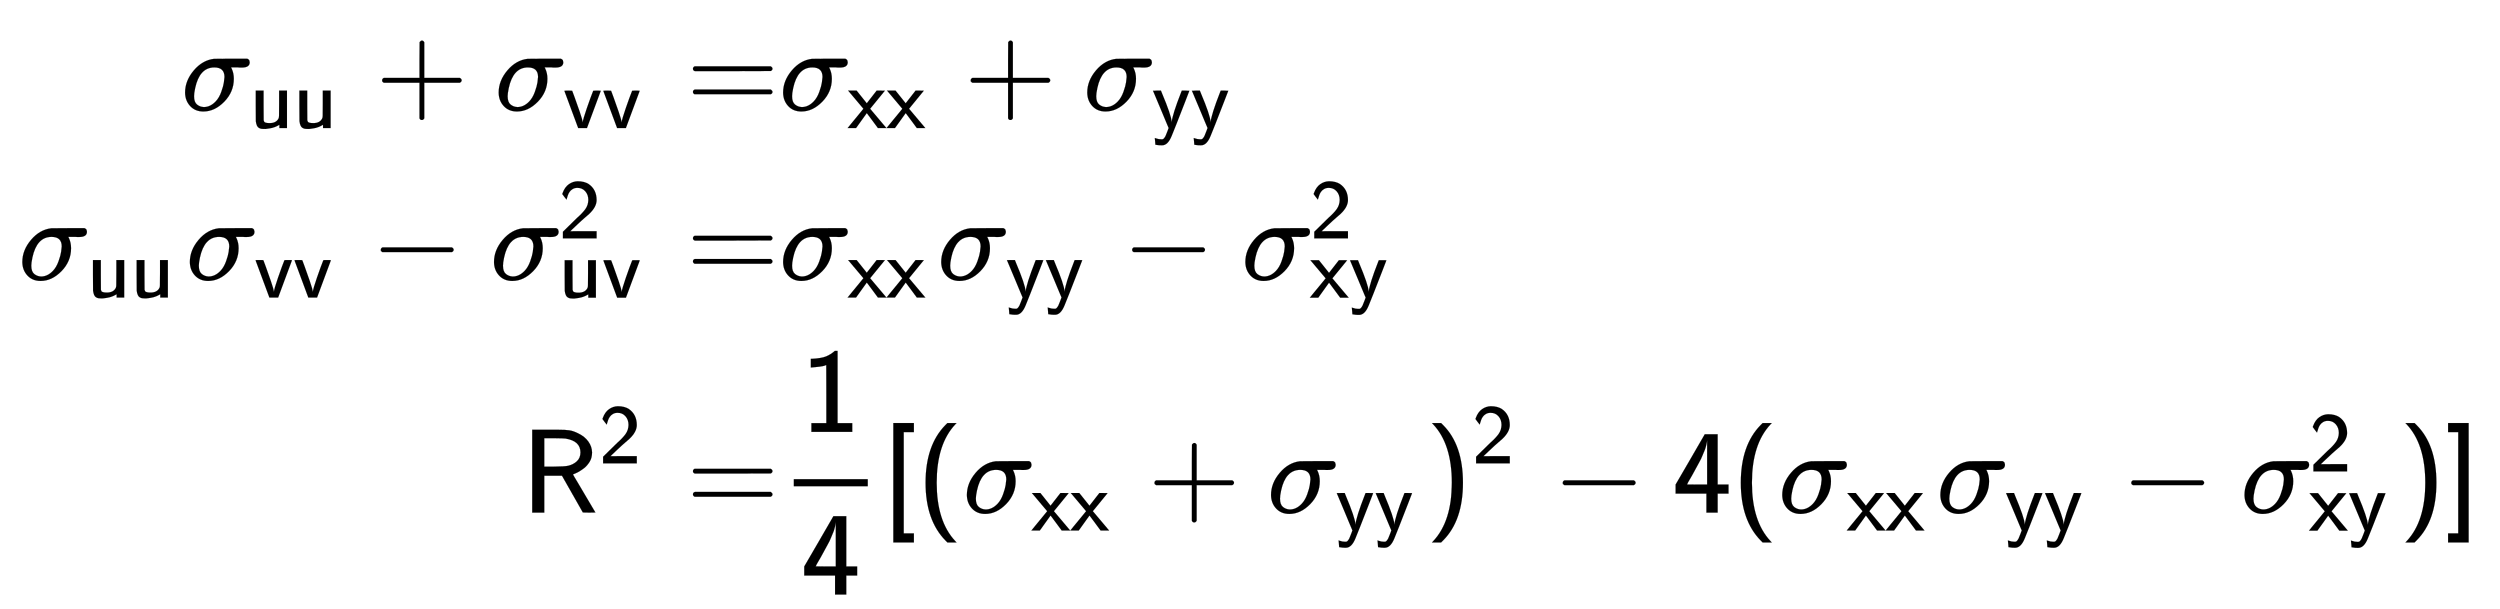 <svg xmlns:xlink="http://www.w3.org/1999/xlink" width="48.625ex" height="11.843ex" style="vertical-align: -5.338ex;" viewBox="0 -2800.6 20935.6 5098.9" role="img" focusable="false" xmlns="http://www.w3.org/2000/svg" aria-labelledby="MathJax-SVG-1-Title">
<title id="MathJax-SVG-1-Title">{\displaystyle {\begin{aligned}{\mathsf {\sigma _{uu}+\sigma _{vv}}}=&amp;{\mathsf {\sigma _{xx}+\sigma _{yy}}}\\{\mathsf {\sigma _{uu}\sigma _{vv}-\sigma _{uv}^{2}}}=&amp;{\mathsf {\sigma _{xx}\sigma _{yy}-\sigma _{xy}^{2}}}\\{\mathsf {R^{2}}}=&amp;{\mathsf {{\frac {1}{4}}[(\sigma _{xx}+\sigma _{yy})^{2}-4(\sigma _{xx}\sigma _{yy}-\sigma _{xy}^{2})]}}\end{aligned}}}</title>
<defs aria-hidden="true">
<path stroke-width="1" id="E1-MJMATHI-3C3" d="M184 -11Q116 -11 74 34T31 147Q31 247 104 333T274 430Q275 431 414 431H552Q553 430 555 429T559 427T562 425T565 422T567 420T569 416T570 412T571 407T572 401Q572 357 507 357Q500 357 490 357T476 358H416L421 348Q439 310 439 263Q439 153 359 71T184 -11ZM361 278Q361 358 276 358Q152 358 115 184Q114 180 114 178Q106 141 106 117Q106 67 131 47T188 26Q242 26 287 73Q316 103 334 153T356 233T361 278Z"></path>
<path stroke-width="1" id="E1-MJSS-75" d="M353 39Q352 38 344 34T331 27T315 19T295 11T270 3T241 -3T207 -8T168 -10H162Q148 -10 137 -8T111 2T87 30T74 81Q73 89 73 268V444H166V268L167 92Q171 79 174 74T192 64T238 59Q317 59 344 116Q349 128 349 148T350 291V444H443V0H353V39Z"></path>
<path stroke-width="1" id="E1-MJSS-2B" d="M56 237T56 250T70 270H369V420L370 570Q380 583 389 583Q402 583 409 568V270H707Q722 262 722 250T707 230H409V-68Q401 -82 391 -82H389H387Q375 -82 369 -68V230H70Q56 237 56 250Z"></path>
<path stroke-width="1" id="E1-MJSS-76" d="M178 0Q15 441 14 442Q14 444 60 444Q107 444 107 442Q108 441 136 364T196 194T232 67Q233 98 280 234T356 442Q356 444 401 444T446 442L282 0H178Z"></path>
<path stroke-width="1" id="E1-MJMAIN-3D" d="M56 347Q56 360 70 367H707Q722 359 722 347Q722 336 708 328L390 327H72Q56 332 56 347ZM56 153Q56 168 72 173H708Q722 163 722 153Q722 140 707 133H70Q56 140 56 153Z"></path>
<path stroke-width="1" id="E1-MJSS-78" d="M187 229L6 444H107L227 294L344 444H393L442 443Q439 437 299 268L267 229L460 0H359L294 88Q280 107 262 131T236 166L227 177L100 0H0Q1 1 47 58T140 171T187 229Z"></path>
<path stroke-width="1" id="E1-MJSS-79" d="M113 -204Q83 -204 63 -200L43 -197Q43 -196 40 -157T36 -117L48 -121Q79 -133 114 -133Q124 -133 130 -132T145 -121T163 -94Q169 -82 184 -42T200 1L188 29Q176 57 152 115T107 223T62 330T26 416L14 443Q14 444 61 444H109L122 411Q230 155 236 75L237 65V74Q245 161 348 424L356 444H401Q446 444 446 443L396 313Q345 183 293 49T236 -93Q191 -204 123 -204H113Z"></path>
<path stroke-width="1" id="E1-MJMAIN-2212" d="M84 237T84 250T98 270H679Q694 262 694 250T679 230H98Q84 237 84 250Z"></path>
<path stroke-width="1" id="E1-MJSS-32" d="M222 599Q190 599 166 585T128 550T108 509T97 474T93 459L67 492L42 526L47 539Q72 608 120 642T225 677Q304 677 355 644Q449 579 449 454Q449 373 361 290Q351 280 315 250T199 144Q156 103 137 85L293 86H449V0H50V79L216 242Q284 302 317 349T351 456Q351 517 315 558T222 599Z"></path>
<path stroke-width="1" id="E1-MJSS-52" d="M88 0V694H227H259H302Q365 694 399 689T474 663Q528 637 558 595T589 504Q589 482 584 462T569 426T547 396T522 372T495 353T470 338T449 328T434 322L429 320L440 300Q452 280 477 238T523 160L617 1L565 0Q513 0 512 1Q512 2 424 156L337 309H189V0H88ZM492 504Q492 600 367 620Q354 622 271 623H189V385H271Q363 386 388 392Q432 402 462 430T492 504Z"></path>
<path stroke-width="1" id="E1-MJSS-31" d="M94 612Q172 616 211 632T284 678H307V73H430V0H88V73H213V317Q213 560 212 560Q210 558 197 554T155 546T96 540L83 539V612H94Z"></path>
<path stroke-width="1" id="E1-MJSS-34" d="M271 654L272 656H380V235H471V159H380V0H286V159H28V235L149 443Q269 652 271 654ZM292 235V607Q292 604 290 591T286 571T280 548T269 517T252 476T226 422T189 354T140 267Q136 260 132 253T126 240L123 236Q123 235 207 235H292Z"></path>
<path stroke-width="1" id="E1-MJSS-5B" d="M94 -250V750H266V674H181V-174H266V-250H94Z"></path>
<path stroke-width="1" id="E1-MJSS-28" d="M74 250Q74 564 240 733L257 750H333L323 739Q167 573 167 250T323 -239L333 -250H257L240 -233Q74 -63 74 250Z"></path>
<path stroke-width="1" id="E1-MJSS-29" d="M221 -73T221 250T65 739L55 750H131L148 733Q314 567 314 250T148 -233L131 -250H55L65 -239Q221 -73 221 250Z"></path>
<path stroke-width="1" id="E1-MJSS-5D" d="M22 674V750H194V-250H22V-174H107V674H22Z"></path>
</defs>
<g stroke="currentColor" fill="currentColor" stroke-width="0" transform="matrix(1 0 0 -1 0 0)" aria-hidden="true">
<g transform="translate(167,0)">
<g transform="translate(-11,0)">
<g transform="translate(1363,1878)">
 <use xlink:href="#E1-MJMATHI-3C3" x="0" y="0"></use>
<g transform="translate(571,-150)">
 <use transform="scale(0.707)" xlink:href="#E1-MJSS-75" x="0" y="0"></use>
 <use transform="scale(0.707)" xlink:href="#E1-MJSS-75" x="517" y="0"></use>
</g>
 <use xlink:href="#E1-MJSS-2B" x="1625" y="0"></use>
<g transform="translate(2626,0)">
 <use xlink:href="#E1-MJMATHI-3C3" x="0" y="0"></use>
<g transform="translate(571,-150)">
 <use transform="scale(0.707)" xlink:href="#E1-MJSS-76" x="0" y="0"></use>
 <use transform="scale(0.707)" xlink:href="#E1-MJSS-76" x="461" y="0"></use>
</g>
</g>
 <use xlink:href="#E1-MJMAIN-3D" x="4228" y="0"></use>
</g>
<g transform="translate(0,459)">
 <use xlink:href="#E1-MJMATHI-3C3" x="0" y="0"></use>
<g transform="translate(571,-150)">
 <use transform="scale(0.707)" xlink:href="#E1-MJSS-75" x="0" y="0"></use>
 <use transform="scale(0.707)" xlink:href="#E1-MJSS-75" x="517" y="0"></use>
</g>
<g transform="translate(1403,0)">
 <use xlink:href="#E1-MJMATHI-3C3" x="0" y="0"></use>
<g transform="translate(571,-150)">
 <use transform="scale(0.707)" xlink:href="#E1-MJSS-76" x="0" y="0"></use>
 <use transform="scale(0.707)" xlink:href="#E1-MJSS-76" x="461" y="0"></use>
</g>
</g>
 <use xlink:href="#E1-MJMAIN-2212" x="2949" y="0"></use>
<g transform="translate(3950,0)">
 <use xlink:href="#E1-MJMATHI-3C3" x="0" y="0"></use>
 <use transform="scale(0.707)" xlink:href="#E1-MJSS-32" x="810" y="488"></use>
<g transform="translate(571,-151)">
 <use transform="scale(0.707)" xlink:href="#E1-MJSS-75" x="0" y="0"></use>
 <use transform="scale(0.707)" xlink:href="#E1-MJSS-76" x="517" y="0"></use>
</g>
</g>
 <use xlink:href="#E1-MJMAIN-3D" x="5591" y="0"></use>
</g>
<g transform="translate(4213,-1492)">
 <use xlink:href="#E1-MJSS-52" x="0" y="0"></use>
 <use transform="scale(0.707)" xlink:href="#E1-MJSS-32" x="914" y="583"></use>
 <use xlink:href="#E1-MJMAIN-3D" x="1378" y="0"></use>
</g>
</g>
<g transform="translate(6360,0)">
<g transform="translate(0,1878)">
 <use xlink:href="#E1-MJMATHI-3C3" x="0" y="0"></use>
<g transform="translate(571,-150)">
 <use transform="scale(0.707)" xlink:href="#E1-MJSS-78" x="0" y="0"></use>
 <use transform="scale(0.707)" xlink:href="#E1-MJSS-78" x="461" y="0"></use>
</g>
 <use xlink:href="#E1-MJSS-2B" x="1546" y="0"></use>
<g transform="translate(2547,0)">
 <use xlink:href="#E1-MJMATHI-3C3" x="0" y="0"></use>
<g transform="translate(571,-150)">
 <use transform="scale(0.707)" xlink:href="#E1-MJSS-79" x="0" y="0"></use>
 <use transform="scale(0.707)" xlink:href="#E1-MJSS-79" x="461" y="0"></use>
</g>
</g>
</g>
<g transform="translate(0,459)">
 <use xlink:href="#E1-MJMATHI-3C3" x="0" y="0"></use>
<g transform="translate(571,-150)">
 <use transform="scale(0.707)" xlink:href="#E1-MJSS-78" x="0" y="0"></use>
 <use transform="scale(0.707)" xlink:href="#E1-MJSS-78" x="461" y="0"></use>
</g>
<g transform="translate(1324,0)">
 <use xlink:href="#E1-MJMATHI-3C3" x="0" y="0"></use>
<g transform="translate(571,-150)">
 <use transform="scale(0.707)" xlink:href="#E1-MJSS-79" x="0" y="0"></use>
 <use transform="scale(0.707)" xlink:href="#E1-MJSS-79" x="461" y="0"></use>
</g>
</g>
 <use xlink:href="#E1-MJMAIN-2212" x="2870" y="0"></use>
<g transform="translate(3871,0)">
 <use xlink:href="#E1-MJMATHI-3C3" x="0" y="0"></use>
 <use transform="scale(0.707)" xlink:href="#E1-MJSS-32" x="810" y="488"></use>
<g transform="translate(571,-151)">
 <use transform="scale(0.707)" xlink:href="#E1-MJSS-78" x="0" y="0"></use>
 <use transform="scale(0.707)" xlink:href="#E1-MJSS-79" x="461" y="0"></use>
</g>
</g>
</g>
<g transform="translate(0,-1492)">
<g transform="translate(120,0)">
<rect stroke="none" width="620" height="60" x="0" y="220"></rect>
 <use xlink:href="#E1-MJSS-31" x="60" y="676"></use>
 <use xlink:href="#E1-MJSS-34" x="60" y="-686"></use>
</g>
 <use xlink:href="#E1-MJSS-5B" x="860" y="0"></use>
 <use xlink:href="#E1-MJSS-28" x="1150" y="0"></use>
<g transform="translate(1539,0)">
 <use xlink:href="#E1-MJMATHI-3C3" x="0" y="0"></use>
<g transform="translate(571,-150)">
 <use transform="scale(0.707)" xlink:href="#E1-MJSS-78" x="0" y="0"></use>
 <use transform="scale(0.707)" xlink:href="#E1-MJSS-78" x="461" y="0"></use>
</g>
</g>
 <use xlink:href="#E1-MJSS-2B" x="3085" y="0"></use>
<g transform="translate(4086,0)">
 <use xlink:href="#E1-MJMATHI-3C3" x="0" y="0"></use>
<g transform="translate(571,-150)">
 <use transform="scale(0.707)" xlink:href="#E1-MJSS-79" x="0" y="0"></use>
 <use transform="scale(0.707)" xlink:href="#E1-MJSS-79" x="461" y="0"></use>
</g>
</g>
<g transform="translate(5410,0)">
 <use xlink:href="#E1-MJSS-29" x="0" y="0"></use>
 <use transform="scale(0.707)" xlink:href="#E1-MJSS-32" x="550" y="583"></use>
</g>
 <use xlink:href="#E1-MJMAIN-2212" x="6476" y="0"></use>
 <use xlink:href="#E1-MJSS-34" x="7477" y="0"></use>
 <use xlink:href="#E1-MJSS-28" x="7977" y="0"></use>
<g transform="translate(8367,0)">
 <use xlink:href="#E1-MJMATHI-3C3" x="0" y="0"></use>
<g transform="translate(571,-150)">
 <use transform="scale(0.707)" xlink:href="#E1-MJSS-78" x="0" y="0"></use>
 <use transform="scale(0.707)" xlink:href="#E1-MJSS-78" x="461" y="0"></use>
</g>
</g>
<g transform="translate(9691,0)">
 <use xlink:href="#E1-MJMATHI-3C3" x="0" y="0"></use>
<g transform="translate(571,-150)">
 <use transform="scale(0.707)" xlink:href="#E1-MJSS-79" x="0" y="0"></use>
 <use transform="scale(0.707)" xlink:href="#E1-MJSS-79" x="461" y="0"></use>
</g>
</g>
 <use xlink:href="#E1-MJMAIN-2212" x="11237" y="0"></use>
<g transform="translate(12238,0)">
 <use xlink:href="#E1-MJMATHI-3C3" x="0" y="0"></use>
 <use transform="scale(0.707)" xlink:href="#E1-MJSS-32" x="810" y="488"></use>
<g transform="translate(571,-151)">
 <use transform="scale(0.707)" xlink:href="#E1-MJSS-78" x="0" y="0"></use>
 <use transform="scale(0.707)" xlink:href="#E1-MJSS-79" x="461" y="0"></use>
</g>
</g>
 <use xlink:href="#E1-MJSS-29" x="13562" y="0"></use>
 <use xlink:href="#E1-MJSS-5D" x="13952" y="0"></use>
</g>
</g>
</g>
</g>
</svg>